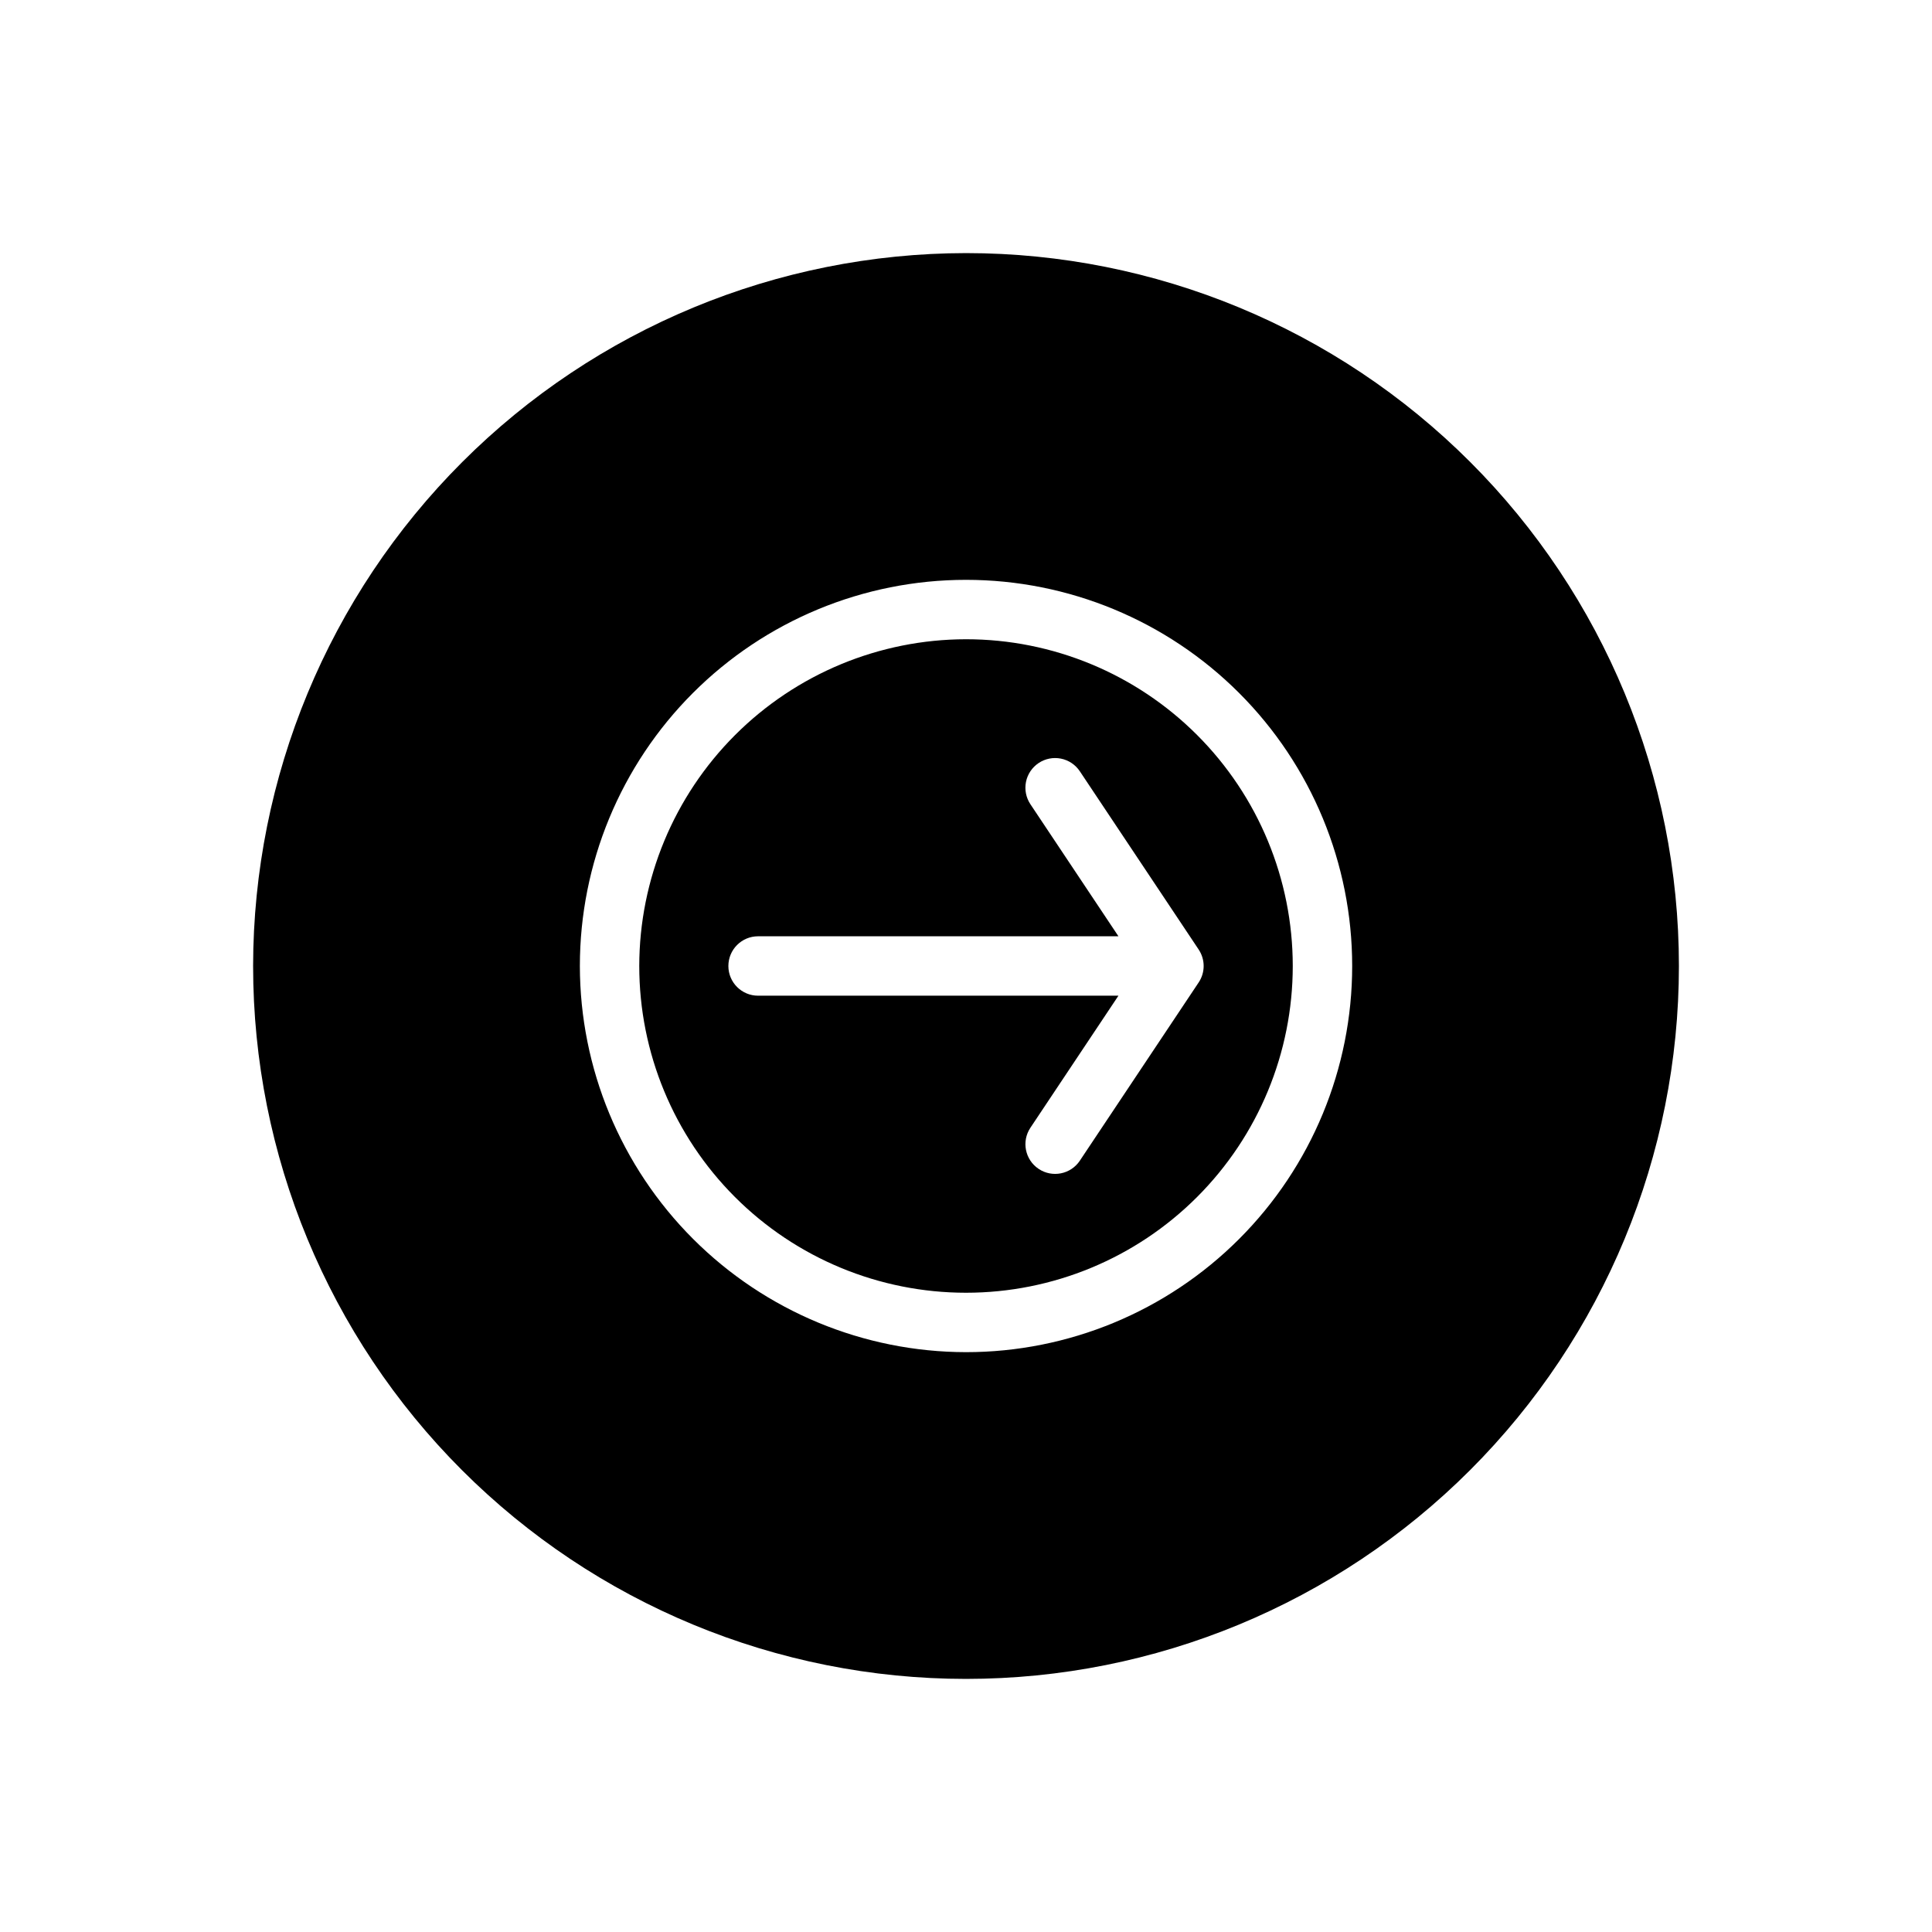 <?xml version="1.0" encoding="UTF-8"?>
<!-- Uploaded to: SVG Repo, www.svgrepo.com, Generator: SVG Repo Mixer Tools -->
<svg fill="#000000" width="800px" height="800px" version="1.1" viewBox="144 144 512 512" xmlns="http://www.w3.org/2000/svg">
 <path d="m313.41 400c0 22.965 9.125 44.988 25.363 61.227 16.238 16.242 38.262 25.363 61.23 25.363 22.965 0 44.988-9.121 61.227-25.363 16.242-16.238 25.363-38.262 25.363-61.227 0-22.969-9.121-44.992-25.363-61.23-16.238-16.238-38.262-25.363-61.227-25.363-22.961 0.027-44.969 9.156-61.203 25.391s-25.363 38.242-25.391 61.203zm23.617 0c0-4.348 3.523-7.875 7.871-7.875h95.5l-23.328-34.992c-1.16-1.738-1.582-3.863-1.176-5.914 0.41-2.047 1.617-3.848 3.356-5.008 1.738-1.16 3.863-1.578 5.914-1.168 2.047 0.41 3.848 1.617 5.004 3.356l31.488 47.23v0.004c1.766 2.644 1.766 6.09 0 8.73l-31.488 47.23v0.004c-2.414 3.613-7.297 4.586-10.91 2.176-3.617-2.41-4.598-7.293-2.188-10.91l23.328-34.992h-95.5c-4.348 0-7.871-3.523-7.871-7.871zm-125.95 0c0 50.105 19.906 98.16 55.336 133.59 35.43 35.434 83.484 55.336 133.59 55.336 50.105 0 98.16-19.902 133.59-55.336 35.434-35.43 55.336-83.484 55.336-133.59 0-50.109-19.902-98.164-55.336-133.59-35.43-35.43-83.484-55.336-133.59-55.336-50.09 0.059-98.113 19.98-133.53 55.398s-55.34 83.441-55.398 133.53zm86.594 0c0-27.145 10.781-53.172 29.973-72.363 19.191-19.191 45.219-29.973 72.363-29.973 27.141 0 53.168 10.781 72.359 29.973 19.195 19.191 29.977 45.219 29.977 72.363 0 27.141-10.781 53.168-29.977 72.359-19.191 19.195-45.219 29.977-72.359 29.977-27.133-0.031-53.145-10.824-72.332-30.008-19.184-19.188-29.977-45.199-30.004-72.328z"/>
</svg>